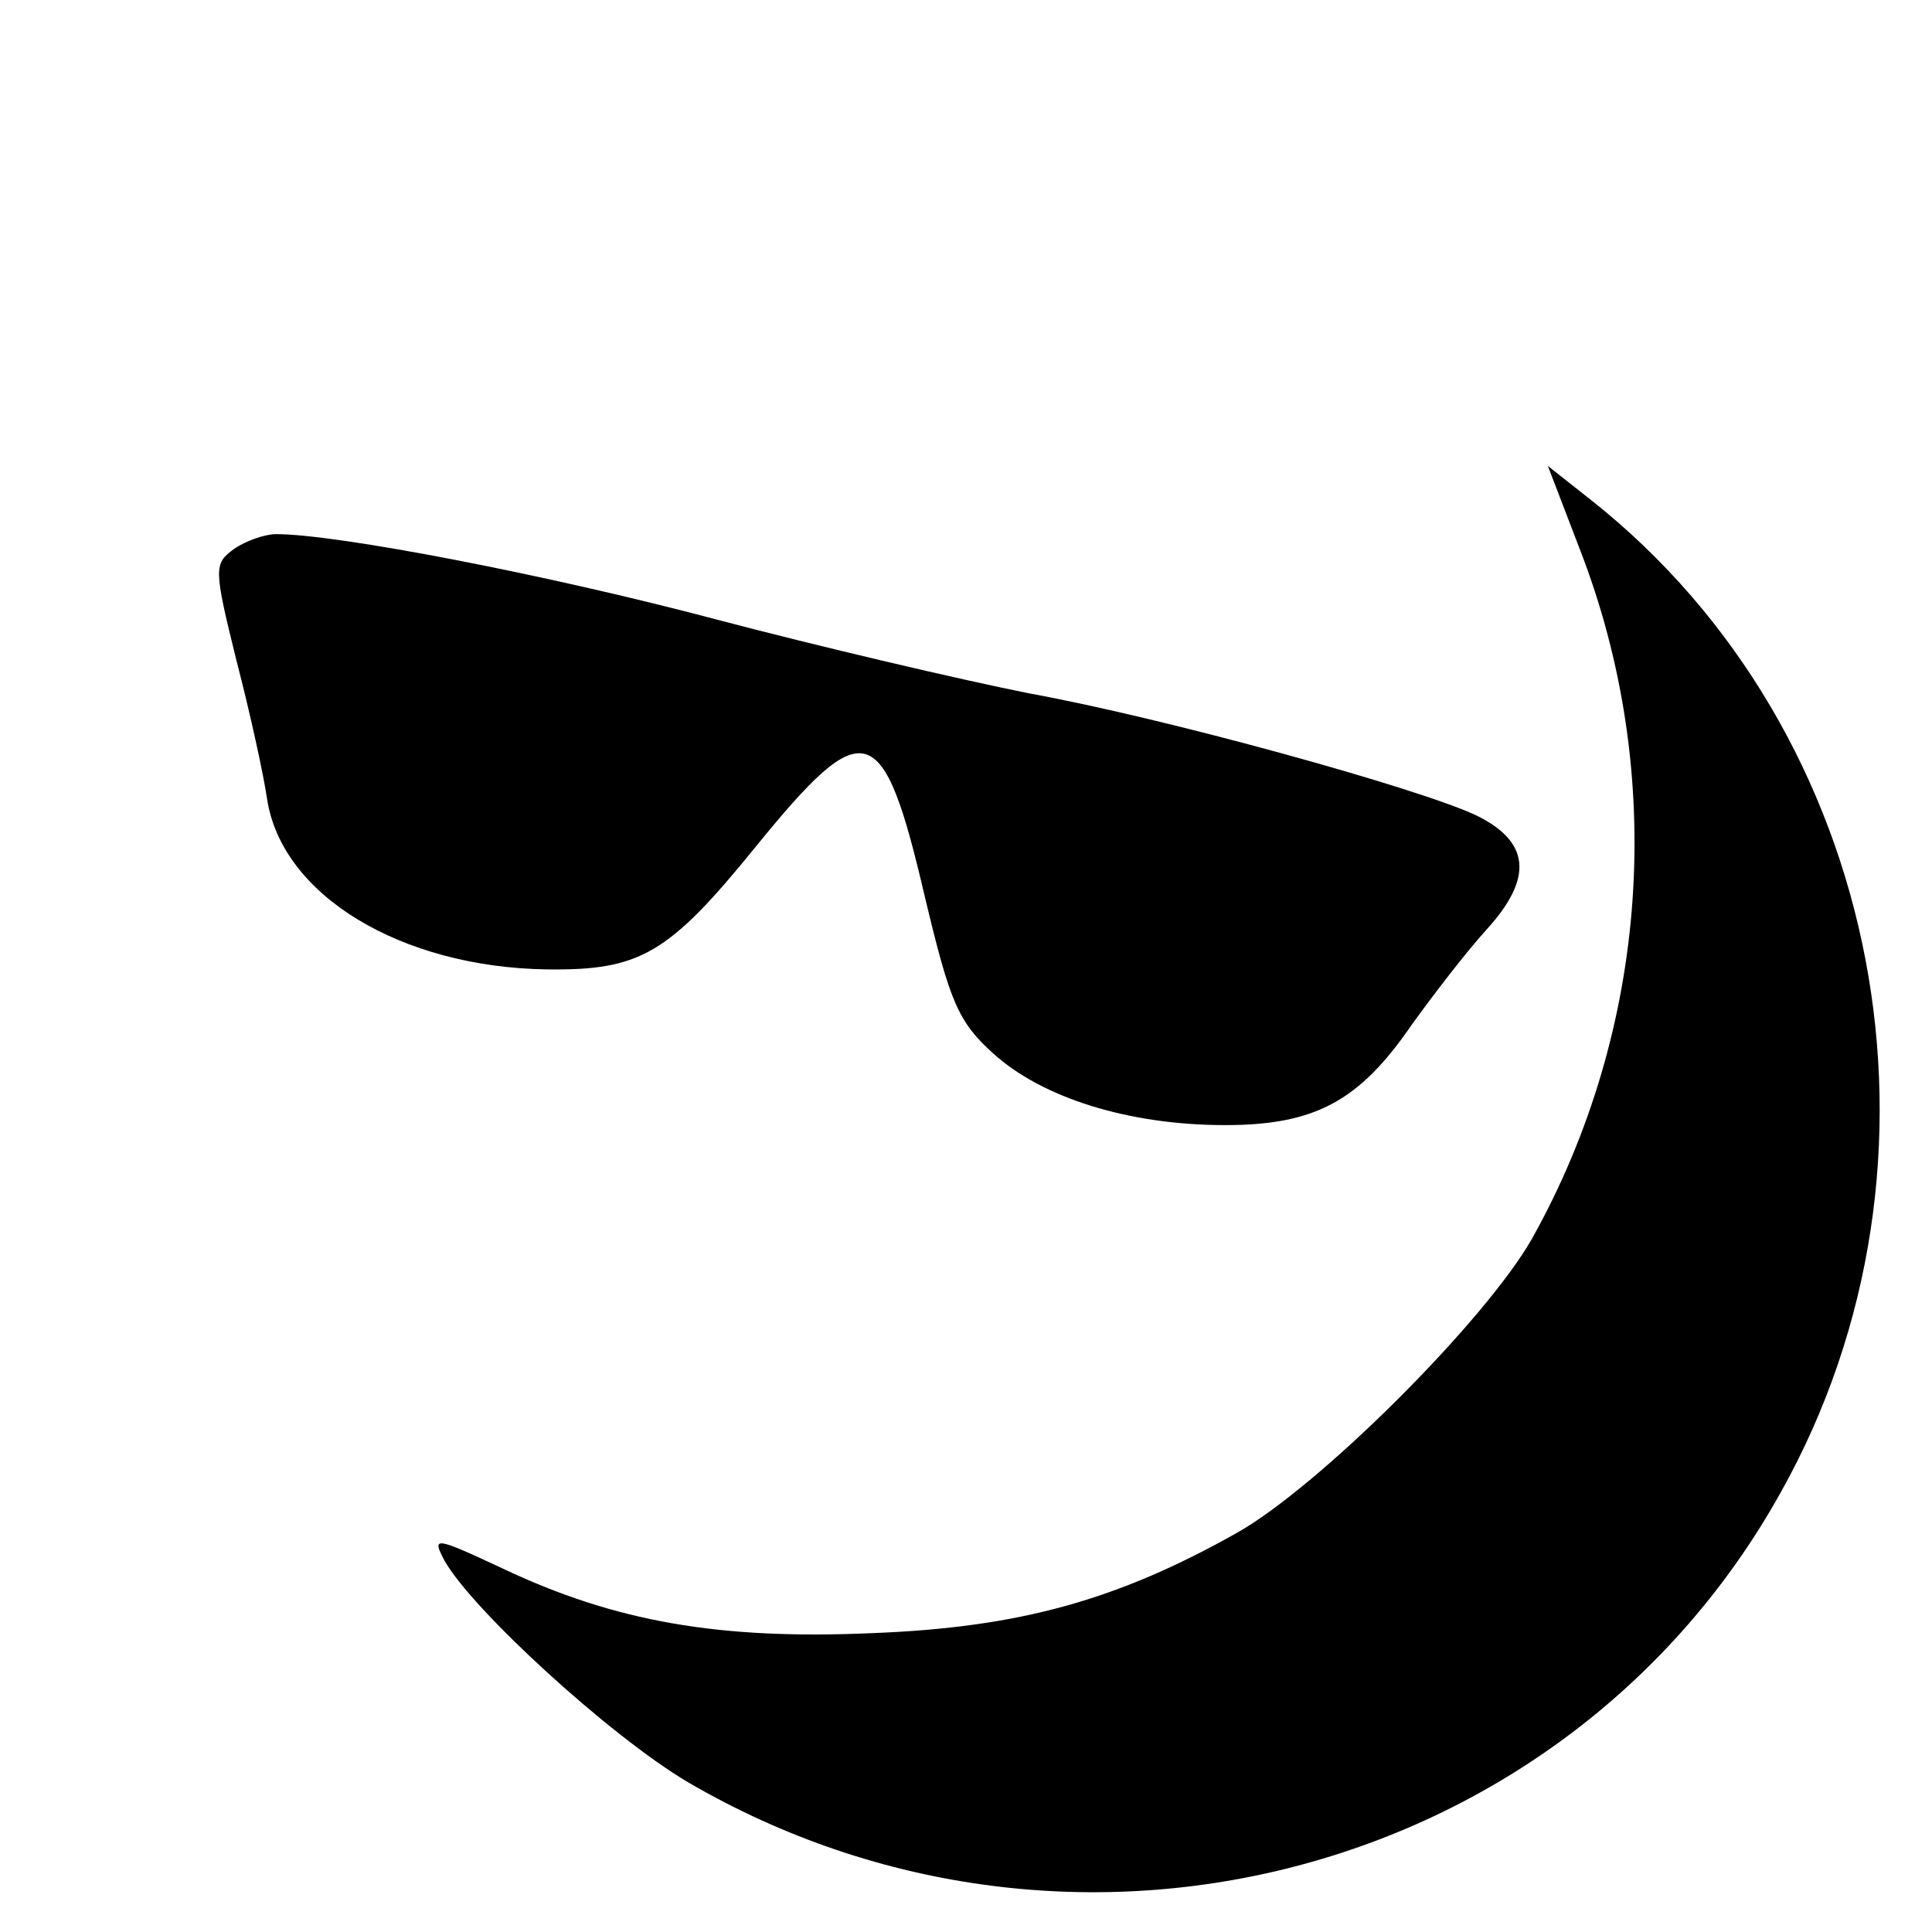 <?xml version="1.0" standalone="no"?>
<!DOCTYPE svg PUBLIC "-//W3C//DTD SVG 20010904//EN"
 "http://www.w3.org/TR/2001/REC-SVG-20010904/DTD/svg10.dtd">
<svg version="1.0" xmlns="http://www.w3.org/2000/svg"
 width="170pt" height="170pt" viewBox="0 0 170 170"
 preserveAspectRatio="xMidYMid meet">
<g transform="translate(0,170) scale(0.1,-0.1)"
fill="#000000" stroke="none">
<path d="M1390 1217 c77 -198 61 -423 -42 -607 -41 -72 -187 -218 -260 -259
-105 -59 -191 -83 -320 -88 -135 -6 -227 10 -326 57 -60 28 -62 28 -51 7 24
-43 145 -154 214 -195 339 -198 774 -83 962 255 163 291 91 669 -167 873 l-38
30 28 -73z"/>
<path d="M206 1217 c-18 -13 -18 -17 2 -98 12 -46 24 -101 27 -122 13 -85 118
-148 246 -150 82 -1 107 13 184 108 96 118 112 114 149 -45 22 -92 29 -109 60
-137 43 -39 119 -63 204 -63 79 0 118 21 164 88 18 25 47 63 66 84 42 46 38
78 -10 101 -52 24 -272 85 -393 107 -60 12 -184 41 -275 65 -147 39 -333 75
-387 75 -10 0 -27 -6 -37 -13z"/>
</g>
</svg>
